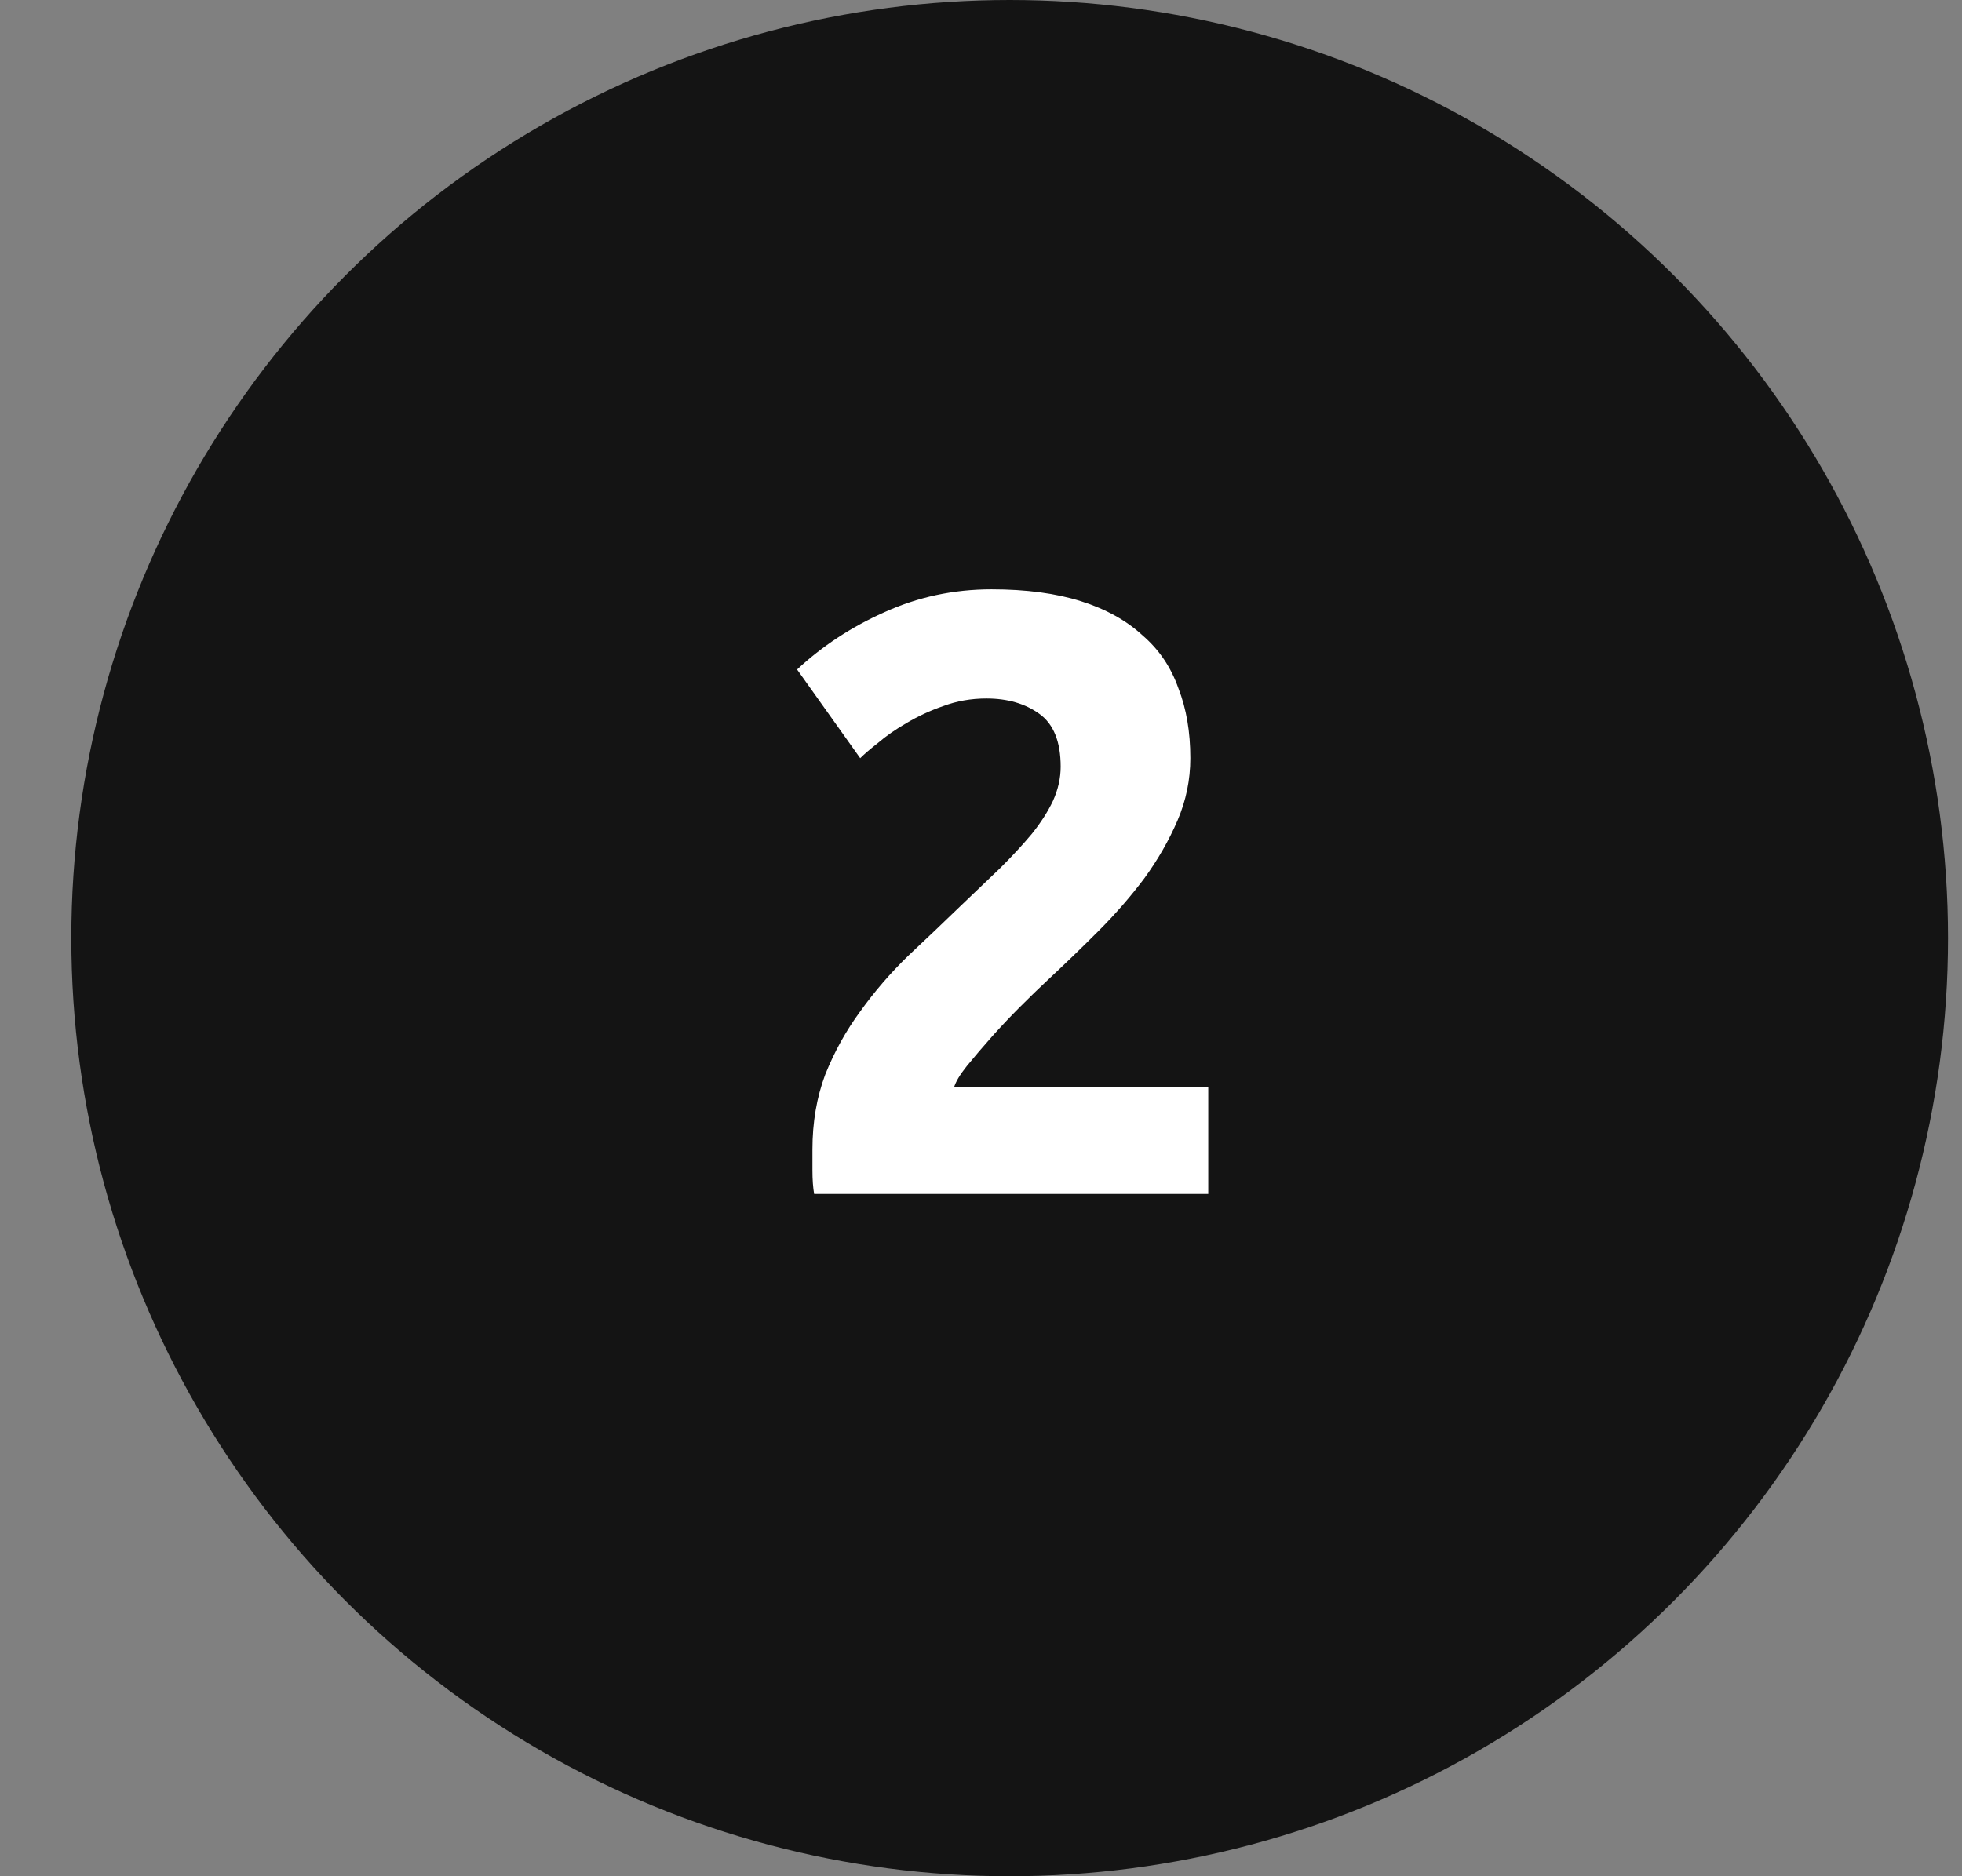 <?xml version="1.0" encoding="UTF-8"?> <svg xmlns="http://www.w3.org/2000/svg" width="23" height="22" viewBox="0 0 23 22" fill="none"><rect x="0" y="0" width="23" height="22" fill="#808080" stroke="none"/> <circle cx="11.836" cy="11" r="11" fill="#141414"></circle> <path d="M13.954 8.89C13.954 9.143 13.904 9.387 13.804 9.62C13.704 9.853 13.574 10.08 13.414 10.3C13.254 10.513 13.074 10.72 12.874 10.92C12.674 11.12 12.477 11.31 12.284 11.49C12.184 11.583 12.074 11.69 11.954 11.81C11.841 11.923 11.731 12.04 11.624 12.16C11.518 12.28 11.421 12.393 11.334 12.5C11.254 12.6 11.204 12.683 11.184 12.75H14.164V14H9.544C9.531 13.927 9.524 13.833 9.524 13.72C9.524 13.607 9.524 13.527 9.524 13.48C9.524 13.16 9.574 12.867 9.674 12.6C9.781 12.333 9.917 12.087 10.084 11.86C10.251 11.627 10.438 11.41 10.644 11.21C10.857 11.01 11.068 10.81 11.274 10.61C11.434 10.457 11.584 10.313 11.724 10.18C11.864 10.04 11.988 9.907 12.094 9.78C12.201 9.647 12.284 9.517 12.344 9.39C12.404 9.257 12.434 9.123 12.434 8.99C12.434 8.697 12.351 8.49 12.184 8.37C12.018 8.25 11.811 8.19 11.564 8.19C11.384 8.19 11.214 8.22 11.054 8.28C10.901 8.333 10.758 8.4 10.624 8.48C10.498 8.553 10.387 8.63 10.294 8.71C10.201 8.783 10.131 8.843 10.084 8.89L9.344 7.85C9.637 7.577 9.977 7.353 10.364 7.18C10.758 7 11.178 6.91 11.624 6.91C12.031 6.91 12.381 6.957 12.674 7.05C12.967 7.143 13.207 7.277 13.394 7.45C13.588 7.617 13.727 7.823 13.814 8.07C13.908 8.31 13.954 8.583 13.954 8.89Z" fill="white"></path> </svg> 